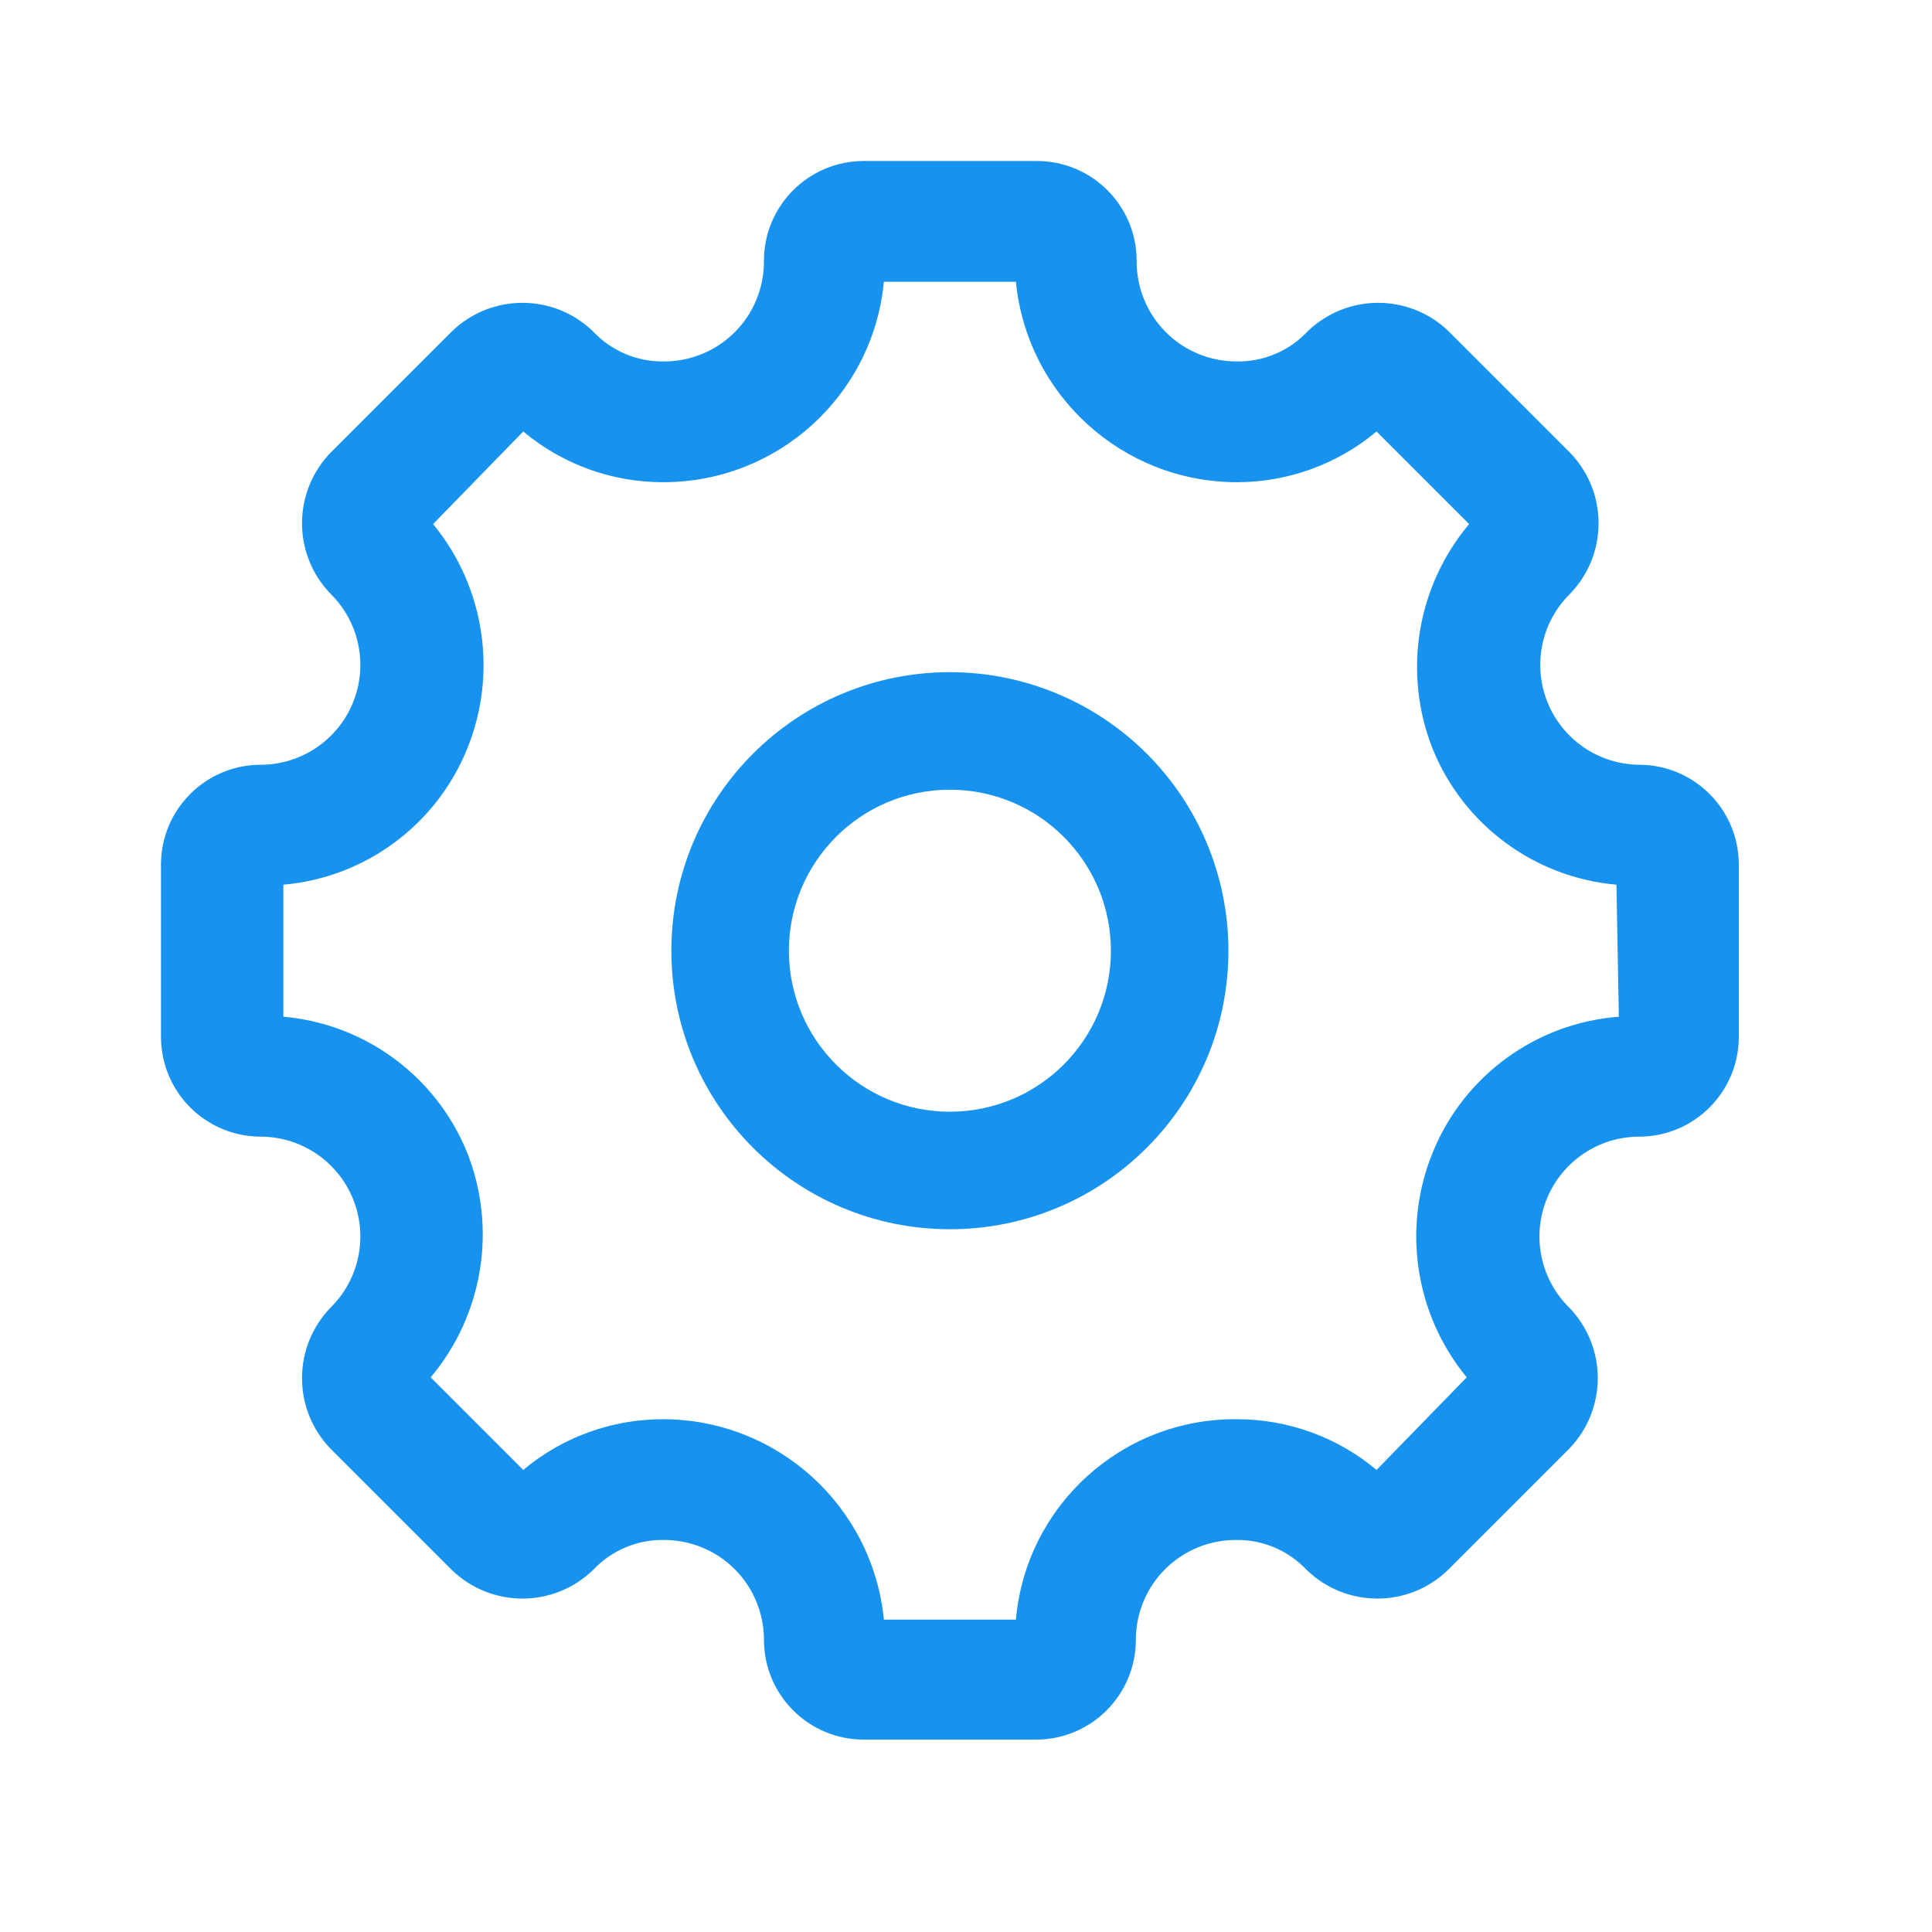 <svg width="48" height="48" viewBox="0 0 48 48" fill="none" xmlns="http://www.w3.org/2000/svg">
<path fill-rule="evenodd" clip-rule="evenodd" d="M38.453 17.462C38.834 18.39 39.737 18.997 40.74 19C42.102 19.011 43.2 20.118 43.2 21.48V25.76C43.2 27.13 42.09 28.24 40.72 28.24C39.717 28.243 38.814 28.85 38.433 29.779C38.052 30.707 38.268 31.773 38.98 32.48C39.935 33.459 39.935 35.021 38.98 36L35.98 39C35.001 39.955 33.439 39.955 32.46 39C32.008 38.522 31.378 38.253 30.72 38.26C30.059 38.255 29.423 38.514 28.953 38.979C28.484 39.445 28.22 40.079 28.22 40.74C28.22 42.11 27.11 43.22 25.74 43.22H21.46C20.09 43.22 18.98 42.11 18.98 40.74C18.98 40.079 18.716 39.445 18.247 38.979C17.777 38.514 17.141 38.255 16.48 38.26C15.822 38.253 15.191 38.522 14.74 39C13.761 39.955 12.199 39.955 11.22 39L8.22 36C7.265 35.021 7.265 33.459 8.22 32.48C8.932 31.773 9.148 30.707 8.767 29.779C8.386 28.85 7.483 28.243 6.48 28.24C5.822 28.24 5.191 27.979 4.726 27.514C4.261 27.049 4 26.418 4 25.76V21.48C4 20.11 5.11 19 6.48 19C7.483 18.997 8.386 18.39 8.767 17.462C9.148 16.533 8.932 15.467 8.22 14.76C7.265 13.781 7.265 12.219 8.22 11.24L11.22 8.24C12.199 7.285 13.761 7.285 14.74 8.24C15.191 8.718 15.822 8.987 16.48 8.98C17.145 8.985 17.784 8.724 18.254 8.254C18.724 7.784 18.985 7.145 18.98 6.48C18.98 5.11 20.09 4 21.46 4H25.76C27.13 4 28.24 5.11 28.24 6.48C28.235 7.145 28.496 7.784 28.966 8.254C29.436 8.724 30.075 8.985 30.74 8.98C31.398 8.987 32.029 8.718 32.48 8.24C33.459 7.285 35.021 7.285 36 8.24L39 11.24C39.955 12.219 39.955 13.781 39 14.76C38.288 15.467 38.072 16.533 38.453 17.462ZM35.6 28.62C36.381 26.716 38.169 25.416 40.22 25.26L40.16 21.98C38.131 21.802 36.371 20.505 35.6 18.62C34.845 16.73 35.191 14.578 36.5 13.02L34.2 10.72C33.225 11.537 31.992 11.983 30.72 11.98C27.886 11.973 25.517 9.821 25.24 7H21.96C21.692 9.825 19.318 11.982 16.48 11.98C15.208 11.983 13.975 11.537 13 10.72L10.76 13.02C12.049 14.59 12.372 16.741 11.6 18.62C10.829 20.505 9.069 21.802 7.04 21.98V25.26C9.069 25.438 10.829 26.735 11.6 28.62C12.355 30.51 12.009 32.662 10.7 34.22L13 36.52C13.975 35.703 15.208 35.257 16.48 35.26C19.314 35.267 21.683 37.419 21.96 40.24H25.24C25.49 37.406 27.875 35.239 30.72 35.26C31.992 35.257 33.225 35.703 34.2 36.52L36.44 34.22C35.151 32.65 34.828 30.499 35.6 28.62Z" fill="#1793EF"/>
<path fill-rule="evenodd" clip-rule="evenodd" d="M16.68 23.62C16.68 19.798 19.778 16.7 23.6 16.7C25.435 16.7 27.195 17.429 28.493 18.727C29.791 20.025 30.52 21.785 30.52 23.62C30.52 27.442 27.422 30.54 23.6 30.54C19.778 30.54 16.68 27.442 16.68 23.62ZM19.6 23.62C19.6 25.829 21.391 27.62 23.6 27.62C25.809 27.62 27.6 25.829 27.6 23.62C27.6 21.411 25.809 19.62 23.6 19.62C21.391 19.62 19.6 21.411 19.6 23.62Z" fill="#1793EF"/>
</svg>
